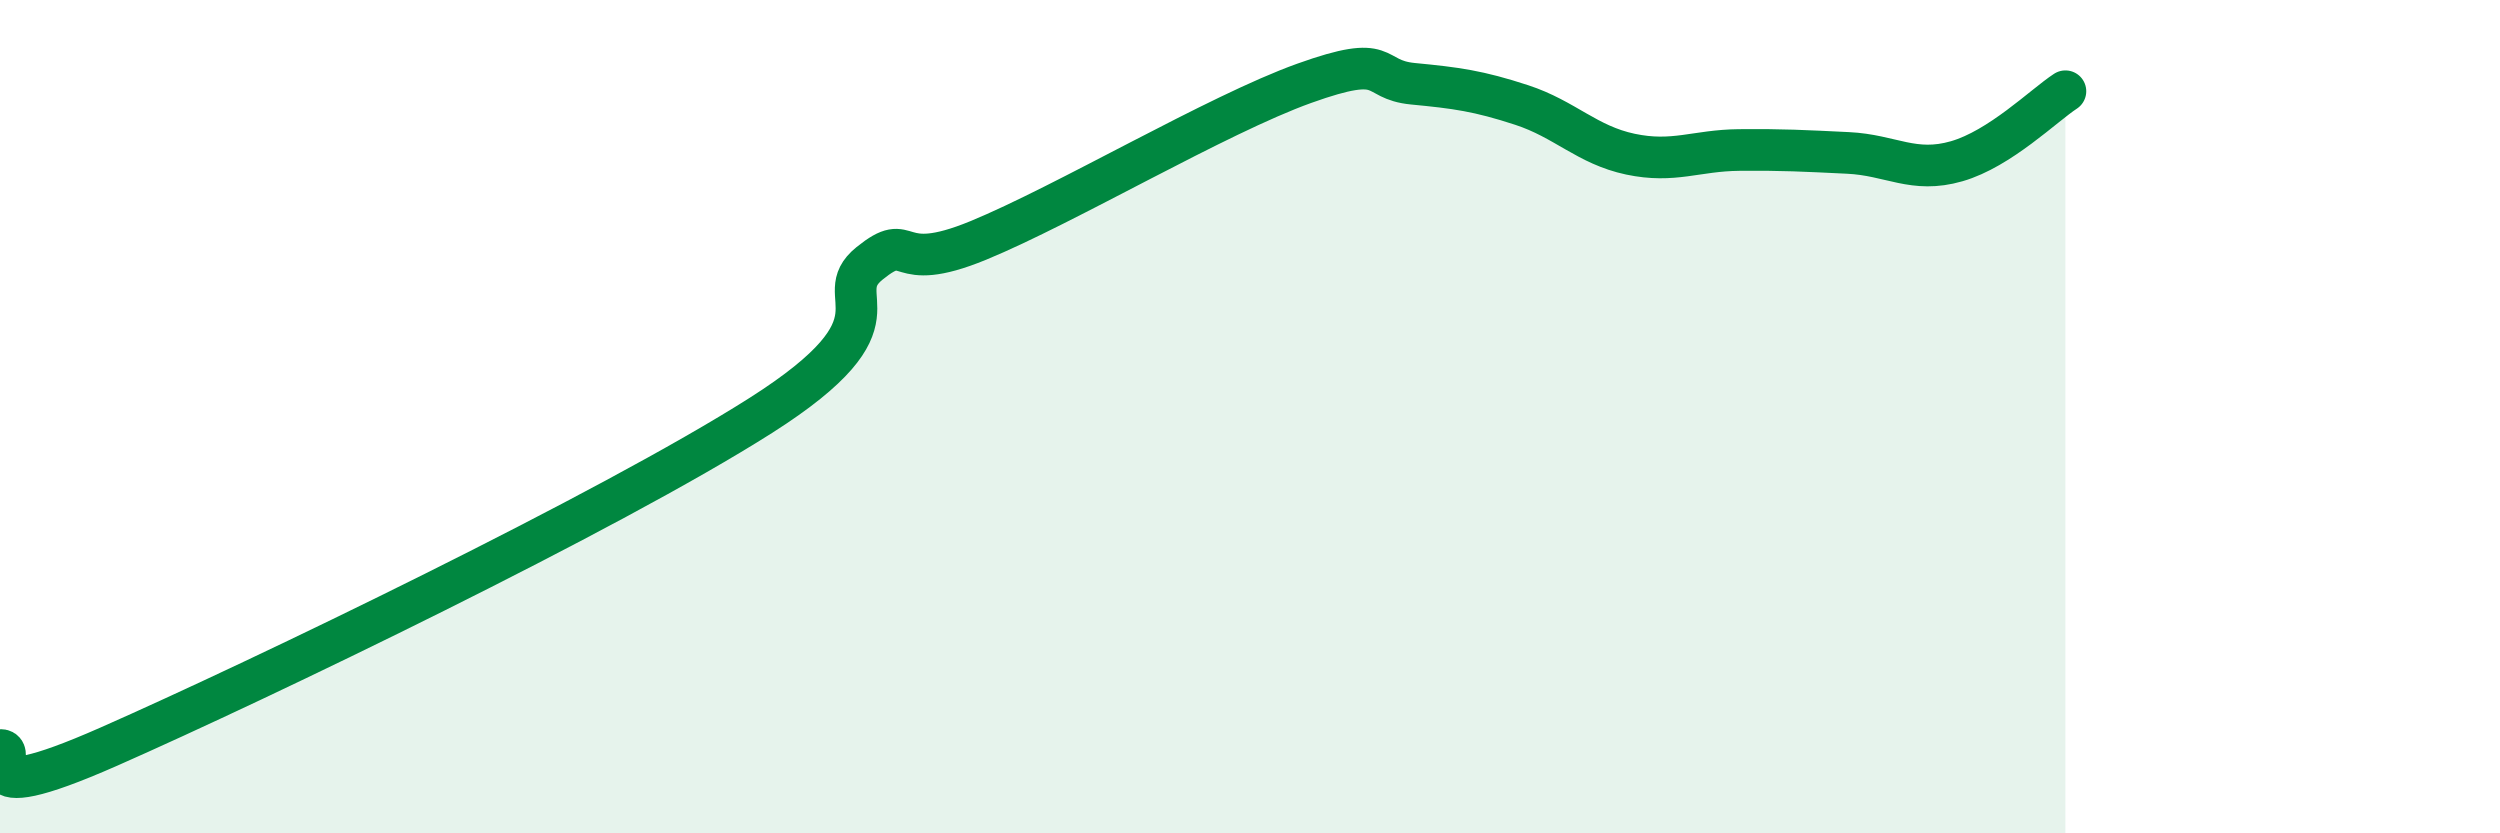 
    <svg width="60" height="20" viewBox="0 0 60 20" xmlns="http://www.w3.org/2000/svg">
      <path
        d="M 0,18 C 0.52,17.98 -1.04,19.53 2.61,17.92 C 6.26,16.31 14.61,12.29 18.26,9.97 C 21.91,7.65 19.83,7.16 20.87,6.32 C 21.91,5.48 21.39,6.63 23.48,5.77 C 25.57,4.91 29.21,2.75 31.3,2 C 33.39,1.25 32.87,1.91 33.91,2.01 C 34.95,2.11 35.48,2.18 36.52,2.52 C 37.56,2.86 38.09,3.48 39.13,3.7 C 40.17,3.92 40.7,3.61 41.74,3.6 C 42.78,3.59 43.31,3.62 44.35,3.67 C 45.39,3.72 45.92,4.17 46.96,3.87 C 48,3.57 49.05,2.53 49.57,2.19L49.57 20L0 20Z"
        fill="#008740"
        opacity="0.1"
        stroke-linecap="round"
        stroke-linejoin="round"
      />
      <path
        d="M 0,18 C 0.52,17.98 -1.04,19.53 2.61,17.92 C 6.26,16.31 14.61,12.29 18.26,9.97 C 21.91,7.65 19.83,7.16 20.87,6.32 C 21.91,5.48 21.39,6.63 23.48,5.77 C 25.57,4.91 29.21,2.75 31.3,2 C 33.39,1.25 32.87,1.91 33.91,2.01 C 34.95,2.11 35.48,2.18 36.52,2.52 C 37.56,2.86 38.09,3.48 39.13,3.7 C 40.17,3.92 40.7,3.61 41.74,3.6 C 42.78,3.59 43.31,3.62 44.35,3.67 C 45.39,3.72 45.92,4.17 46.96,3.87 C 48,3.57 49.05,2.53 49.57,2.19"
        stroke="#008740"
        stroke-width="1"
        fill="none"
        stroke-linecap="round"
        stroke-linejoin="round"
      />
    </svg>
  